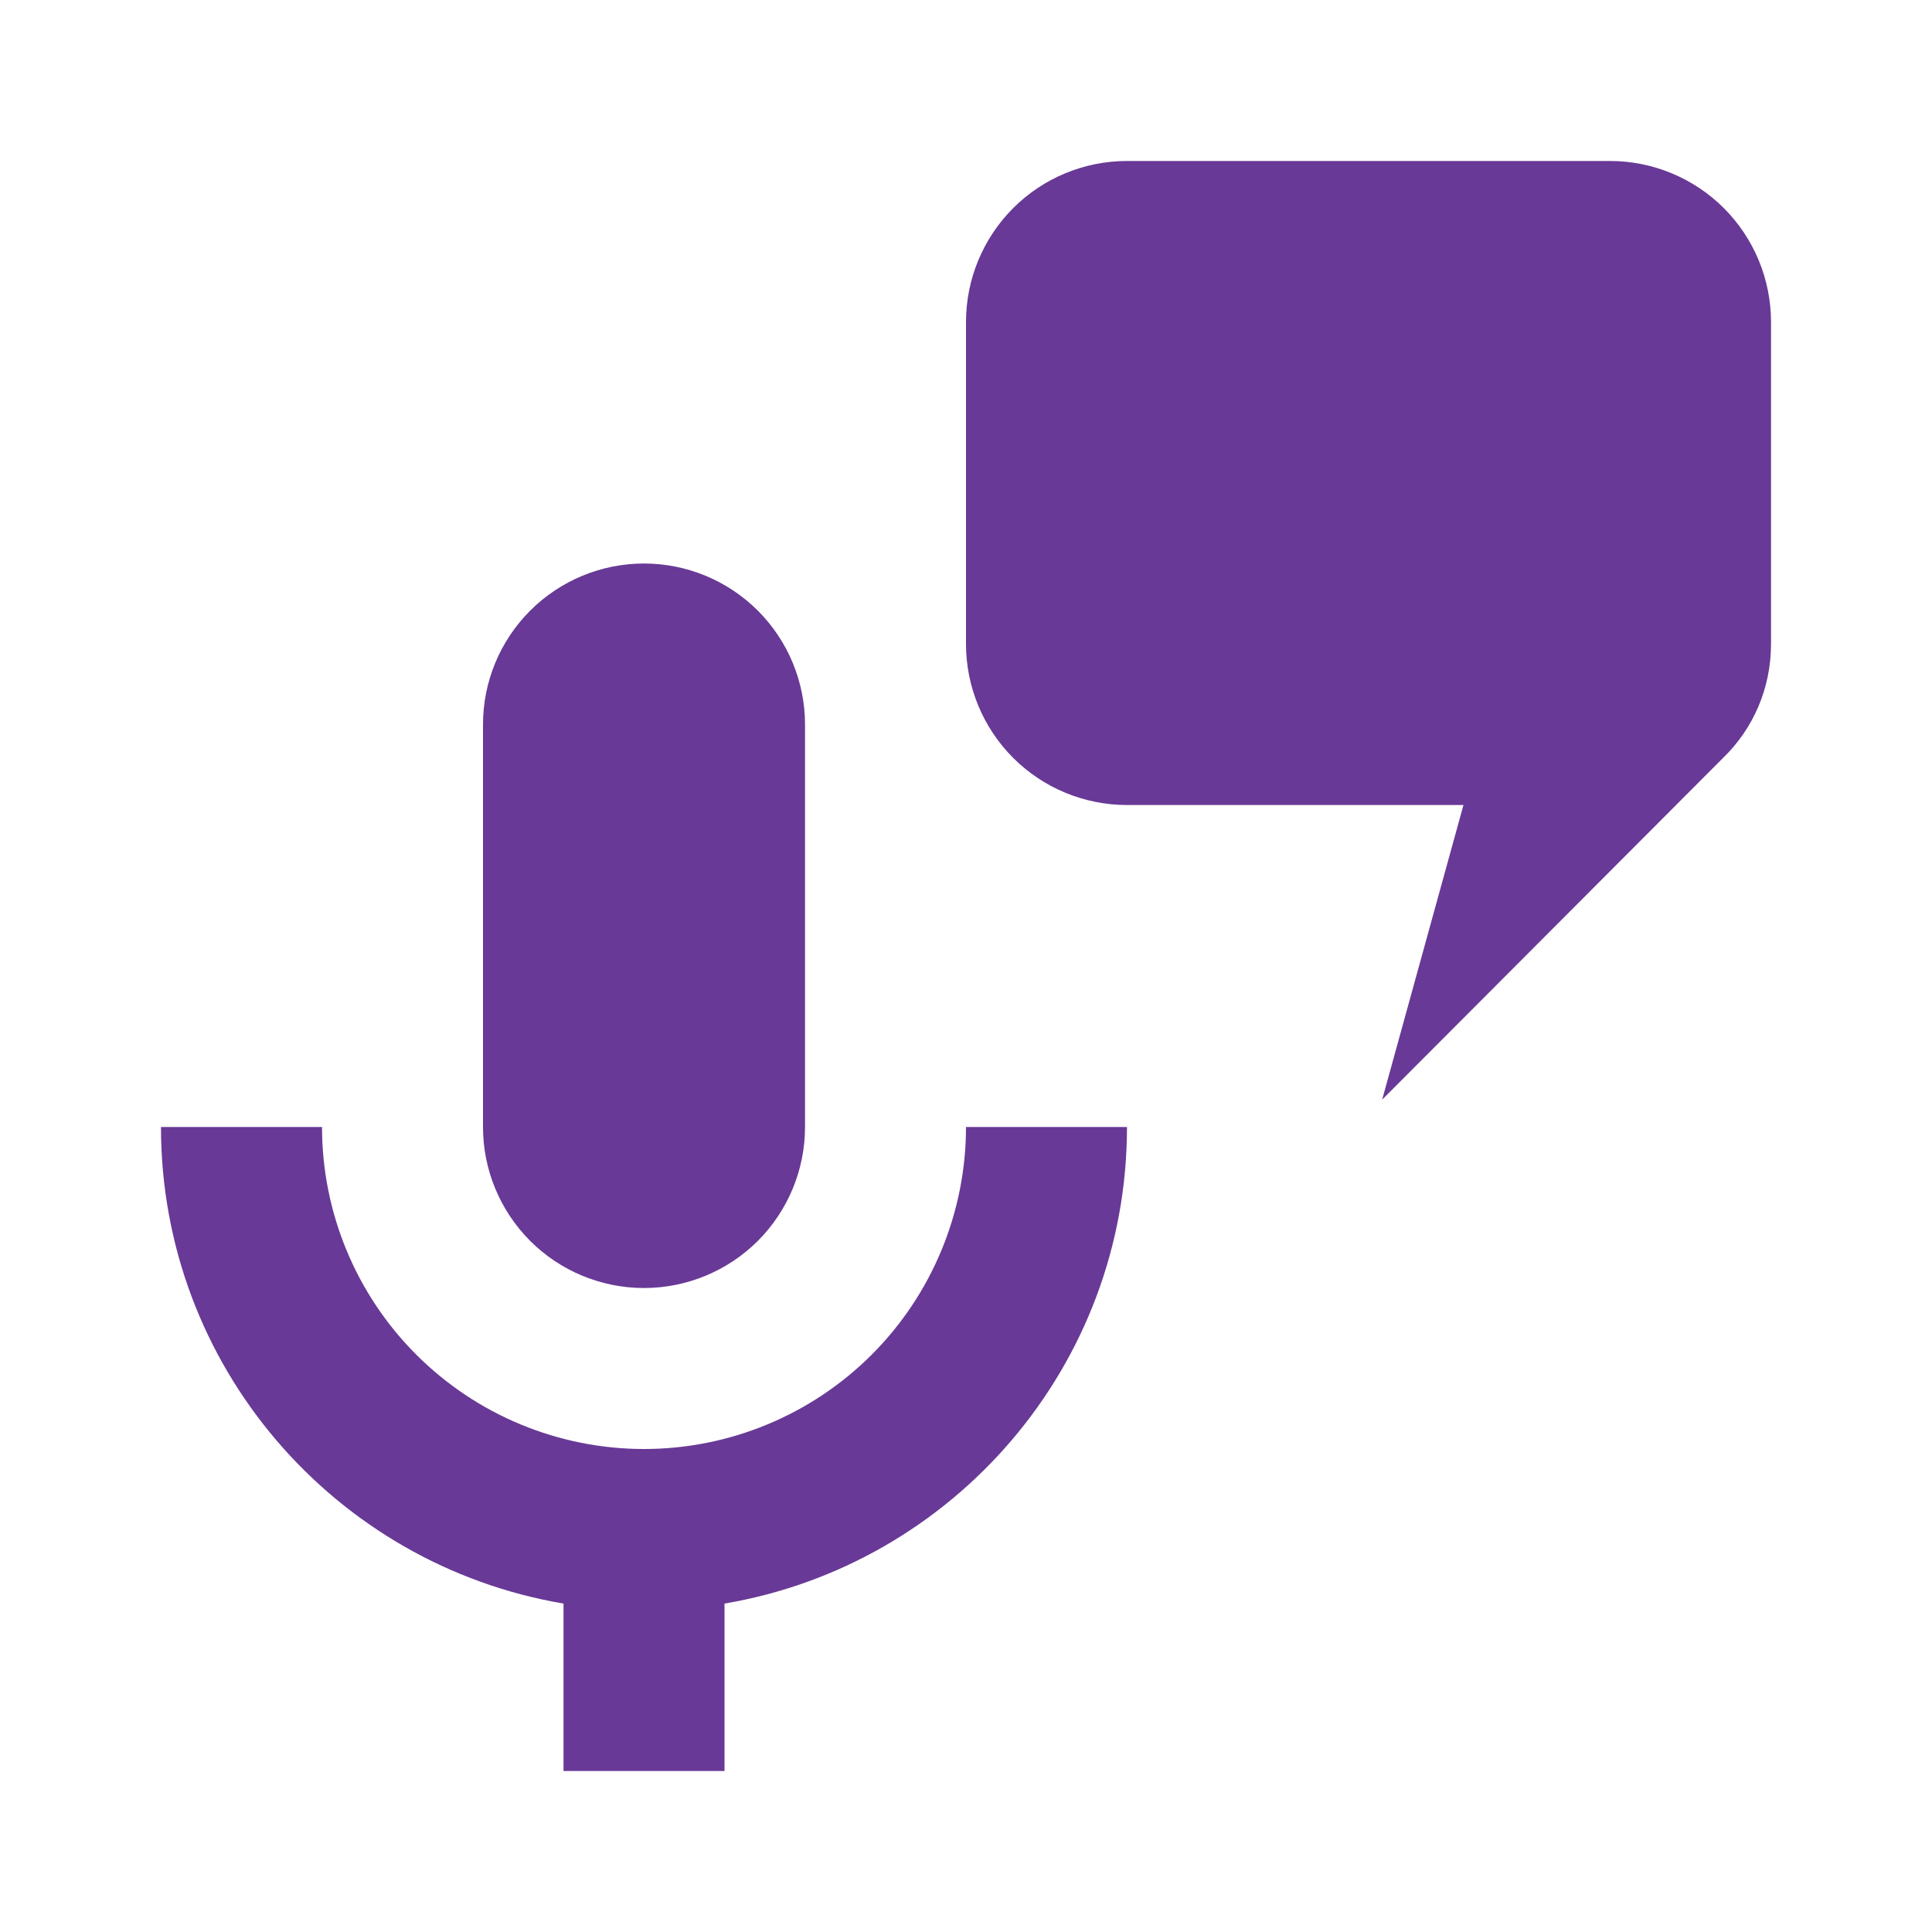 <svg fill="#683996" viewBox="0 0 37 37" height="47" width="47" class="ada-cc-select-button-icon" xmlns="http://www.w3.org/2000/svg"><path fill="#683996" d="M12.333 10.792C13.151 10.792 13.935 11.117 14.514 11.695C15.092 12.273 15.417 13.057 15.417 13.875V21.583C15.417 22.401 15.092 23.185 14.514 23.764C13.935 24.342 13.151 24.667 12.333 24.667C11.515 24.667 10.731 24.342 10.153 23.764C9.575 23.185 9.25 22.401 9.25 21.583V13.875C9.25 13.057 9.575 12.273 10.153 11.695C10.731 11.117 11.515 10.792 12.333 10.792V10.792ZM21.583 21.583C21.583 26.162 18.253 29.97 13.875 30.71V33.917H10.792V30.71C6.413 29.97 3.083 26.162 3.083 21.583H6.167C6.167 23.219 6.816 24.787 7.973 25.944C9.129 27.1 10.698 27.75 12.333 27.75C13.969 27.75 15.537 27.1 16.694 25.944C17.85 24.787 18.5 23.219 18.5 21.583H21.583ZM33.007 14.507L26.47 21.059L28.027 15.417H21.583C20.765 15.417 19.981 15.092 19.403 14.514C18.825 13.935 18.5 13.151 18.5 12.333V6.167C18.5 5.349 18.825 4.565 19.403 3.986C19.981 3.408 20.765 3.083 21.583 3.083H30.833C31.651 3.083 32.435 3.408 33.014 3.986C33.592 4.565 33.917 5.349 33.917 6.167V12.333C33.917 13.181 33.577 13.952 33.007 14.507Z"></path></svg>
